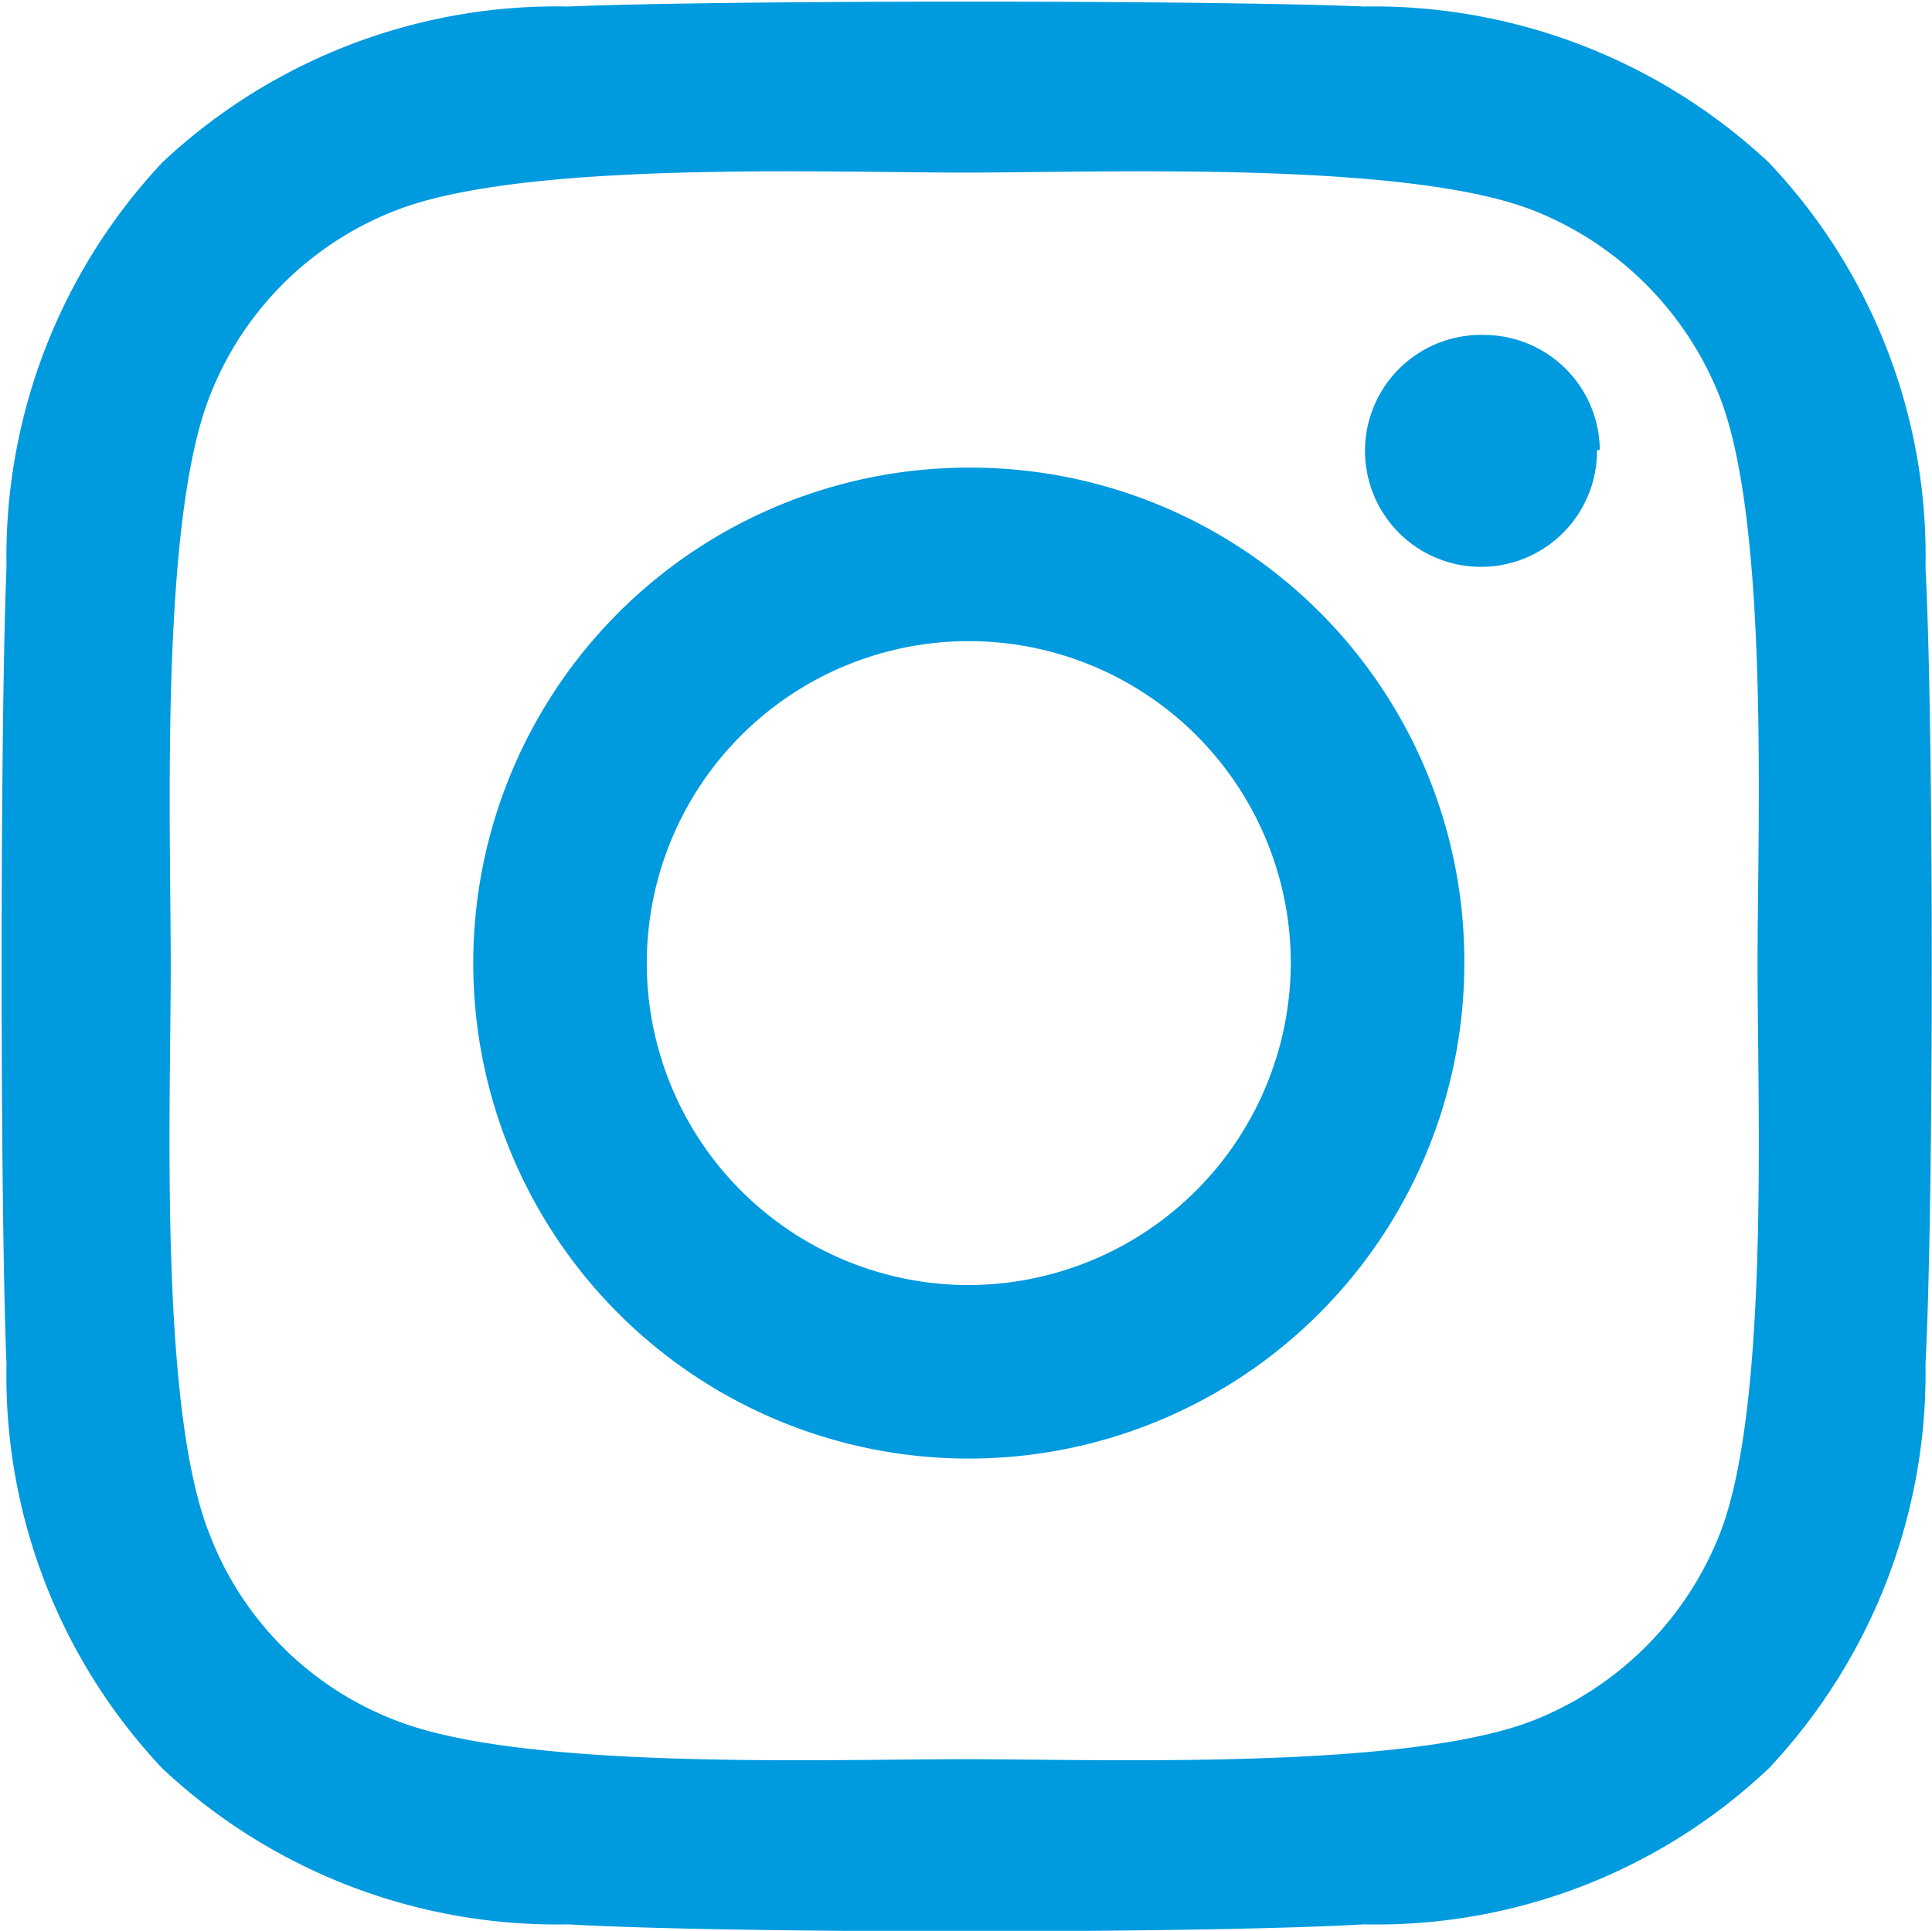 <svg xmlns="http://www.w3.org/2000/svg" viewBox="0 0 20.82 20.81"><defs><style>.cls-1{fill:#009ade;}</style></defs><title>rodape 1</title><g id="Layer_2" data-name="Layer 2"><g id="Layer_1-2" data-name="Layer 1"><path class="cls-1" d="M18.53,16.54a3.57,3.57,0,0,1-2,2c-1.37.54-4.62.42-6.14.42s-4.77.12-6.13-.42a3.48,3.48,0,0,1-2-2c-.55-1.37-.42-4.62-.42-6.13s-.12-4.77.42-6.14a3.51,3.51,0,0,1,2-2c1.37-.54,4.62-.41,6.13-.41s4.77-.13,6.14.41a3.57,3.57,0,0,1,2,2c.54,1.37.41,4.62.41,6.14s.13,4.77-.41,6.13M20.75,6.12a6.16,6.16,0,0,0-1.69-4.37A6.24,6.24,0,0,0,14.7.07C13,0,7.83,0,6.12.07A6.21,6.21,0,0,0,1.75,1.75,6.21,6.21,0,0,0,.07,6.11C0,7.83,0,13,.07,14.7a6.17,6.17,0,0,0,1.68,4.36,6.21,6.21,0,0,0,4.37,1.68c1.71.1,6.86.1,8.58,0a6.15,6.15,0,0,0,4.36-1.68,6.22,6.22,0,0,0,1.69-4.36c.09-1.72.09-6.87,0-8.58M17.21,4.85A1.25,1.25,0,1,1,16,3.61a1.25,1.25,0,0,1,1.24,1.24m-6.8,9a3.47,3.47,0,1,1,3.47-3.47,3.48,3.48,0,0,1-3.47,3.47m0-8.81a5.34,5.34,0,1,0,5.34,5.34,5.32,5.32,0,0,0-5.34-5.34"/></g></g></svg>